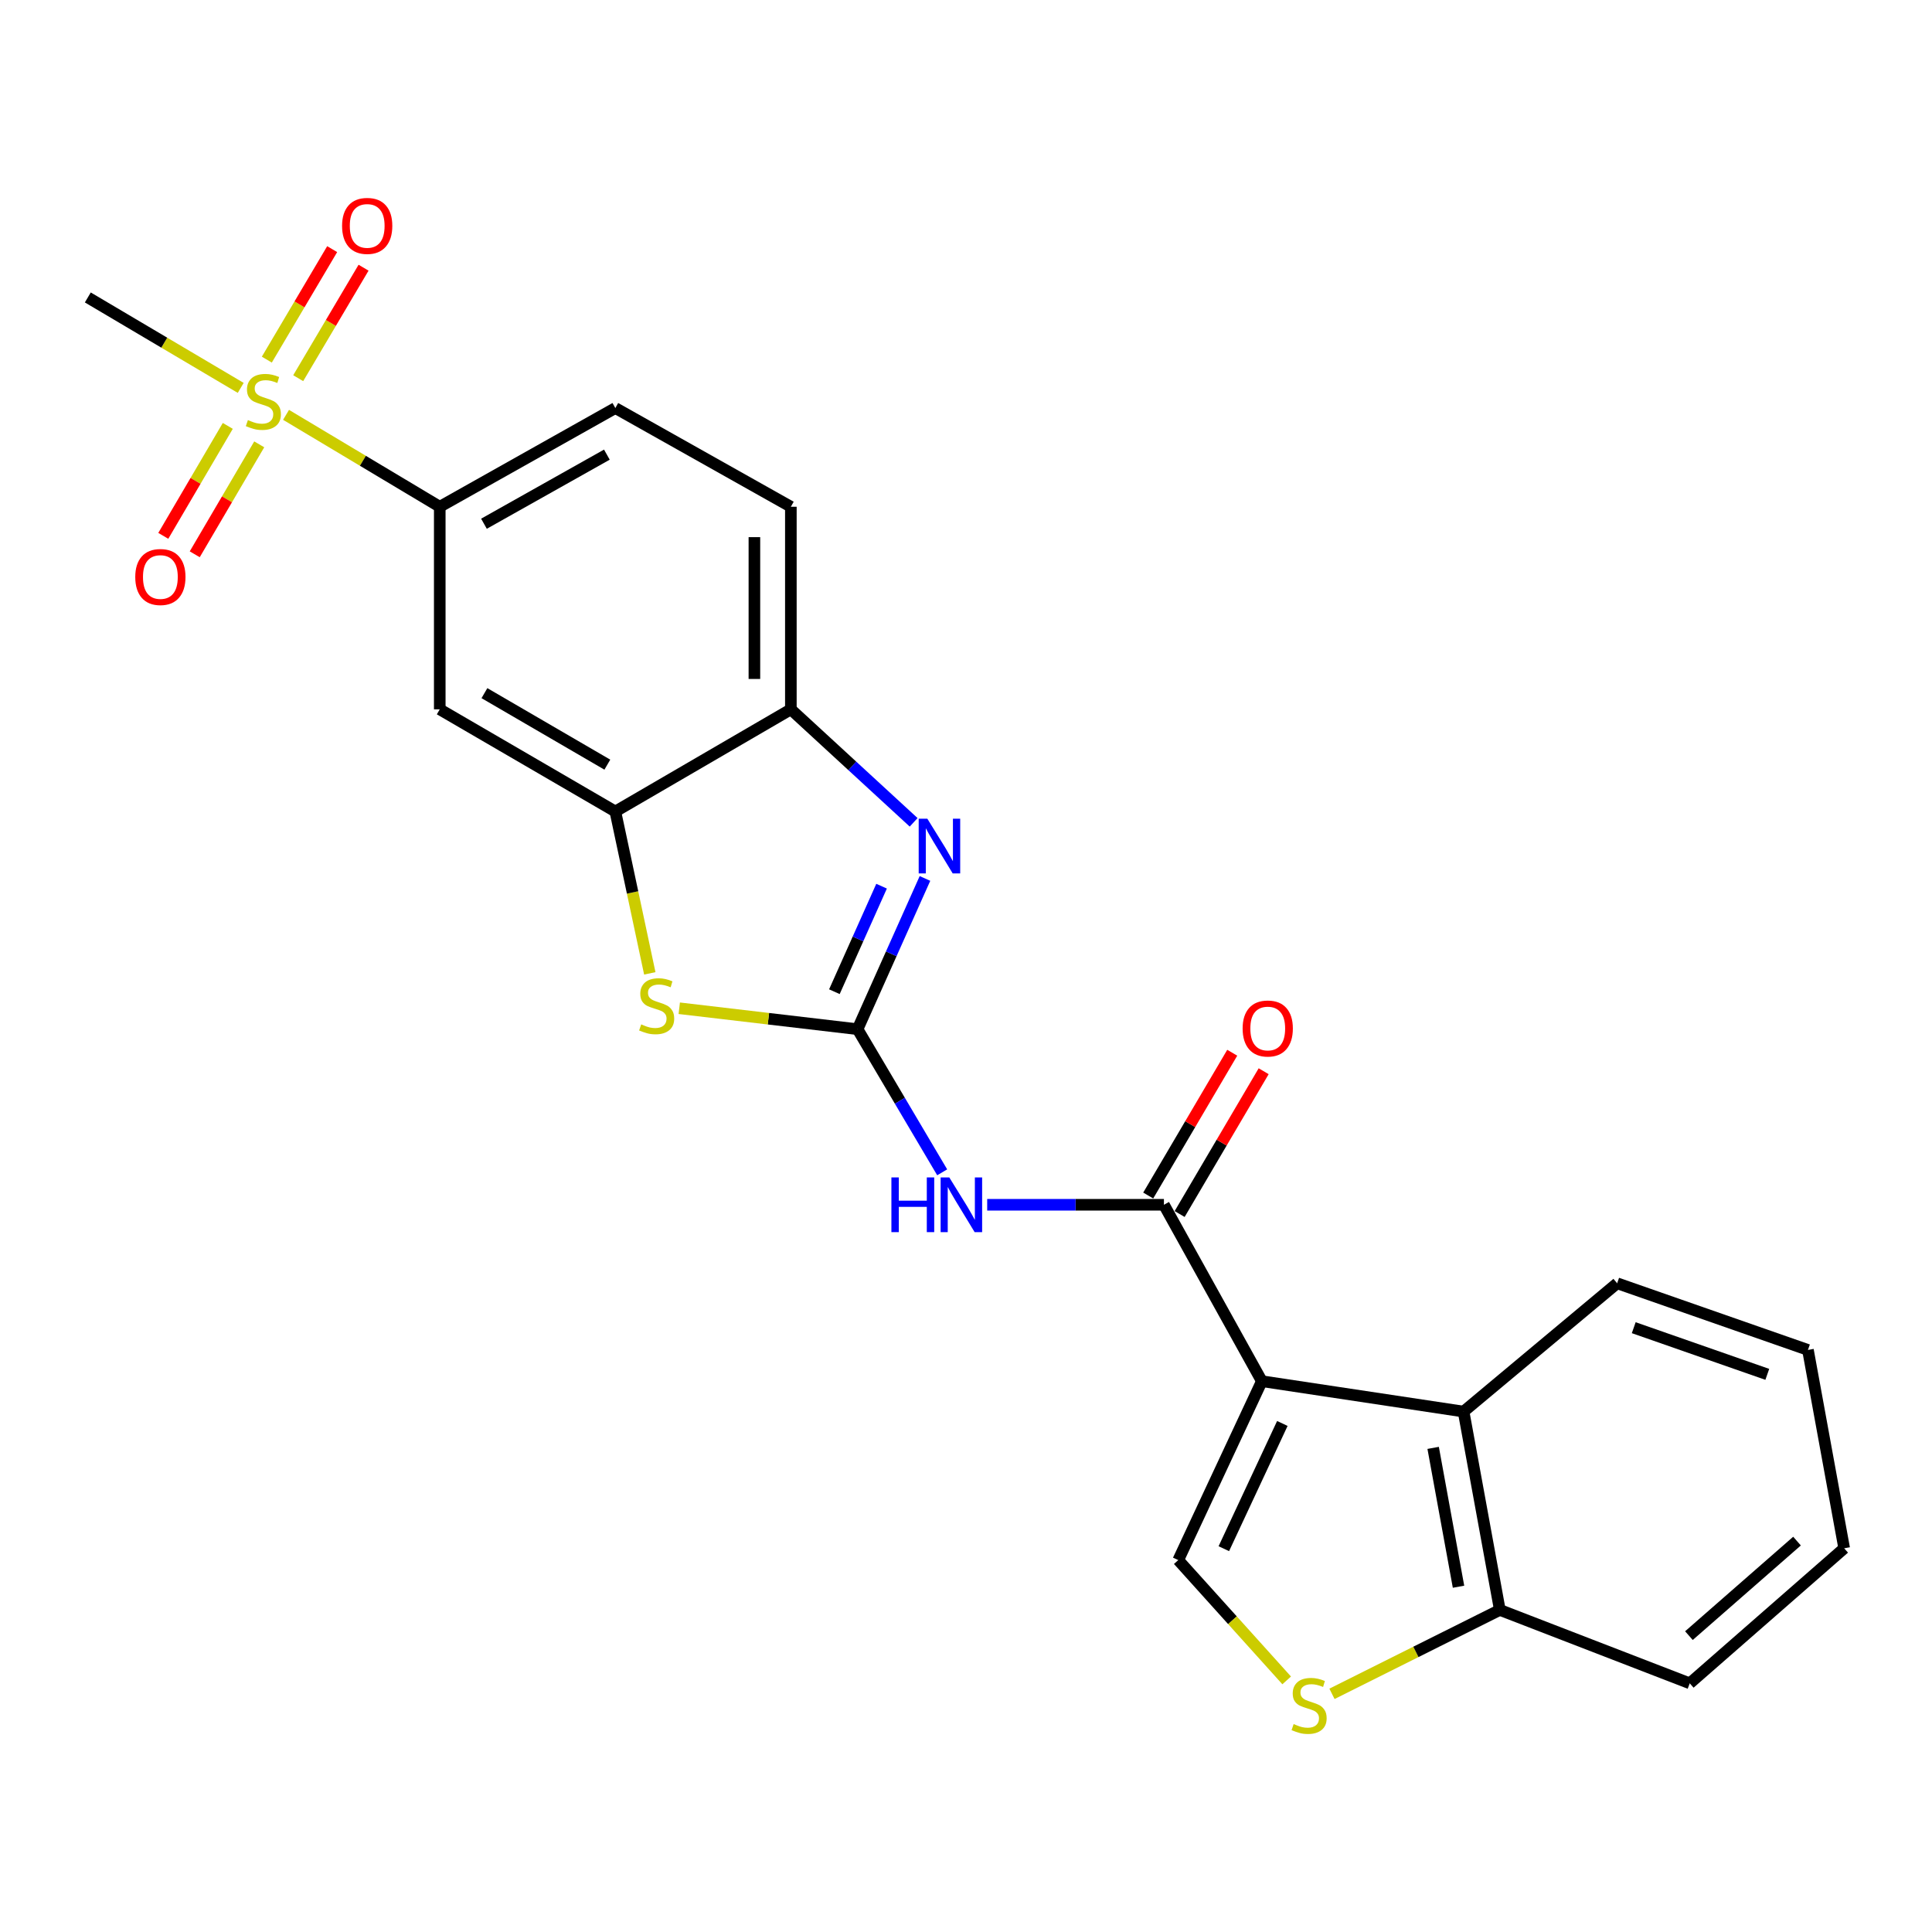 <?xml version='1.0' encoding='iso-8859-1'?>
<svg version='1.1' baseProfile='full'
              xmlns='http://www.w3.org/2000/svg'
                      xmlns:rdkit='http://www.rdkit.org/xml'
                      xmlns:xlink='http://www.w3.org/1999/xlink'
                  xml:space='preserve'
width='1000px' height='1000px' viewBox='0 0 1000 1000'>
<!-- END OF HEADER -->
<rect style='opacity:1.0;fill:#FFFFFF;stroke:none' width='1000' height='1000' x='0' y='0'> </rect>
<path class='bond-1' d='M 653.13,714.903 L 602.447,623.591' style='fill:none;fill-rule:evenodd;stroke:#000000;stroke-width:6px;stroke-linecap:butt;stroke-linejoin:miter;stroke-opacity:1' />
<path class='bond-6' d='M 653.13,714.903 L 609.859,807.504' style='fill:none;fill-rule:evenodd;stroke:#000000;stroke-width:6px;stroke-linecap:butt;stroke-linejoin:miter;stroke-opacity:1' />
<path class='bond-6' d='M 663.737,736.783 L 633.448,801.604' style='fill:none;fill-rule:evenodd;stroke:#000000;stroke-width:6px;stroke-linecap:butt;stroke-linejoin:miter;stroke-opacity:1' />
<path class='bond-8' d='M 653.13,714.903 L 757.547,730.63' style='fill:none;fill-rule:evenodd;stroke:#000000;stroke-width:6px;stroke-linecap:butt;stroke-linejoin:miter;stroke-opacity:1' />
<path class='bond-0' d='M 443.875,532.71 L 465.776,569.751' style='fill:none;fill-rule:evenodd;stroke:#000000;stroke-width:6px;stroke-linecap:butt;stroke-linejoin:miter;stroke-opacity:1' />
<path class='bond-0' d='M 465.776,569.751 L 487.677,606.792' style='fill:none;fill-rule:evenodd;stroke:#0000FF;stroke-width:6px;stroke-linecap:butt;stroke-linejoin:miter;stroke-opacity:1' />
<path class='bond-3' d='M 443.875,532.71 L 461.319,493.696' style='fill:none;fill-rule:evenodd;stroke:#000000;stroke-width:6px;stroke-linecap:butt;stroke-linejoin:miter;stroke-opacity:1' />
<path class='bond-3' d='M 461.319,493.696 L 478.763,454.683' style='fill:none;fill-rule:evenodd;stroke:#0000FF;stroke-width:6px;stroke-linecap:butt;stroke-linejoin:miter;stroke-opacity:1' />
<path class='bond-3' d='M 431.879,513.302 L 444.09,485.993' style='fill:none;fill-rule:evenodd;stroke:#000000;stroke-width:6px;stroke-linecap:butt;stroke-linejoin:miter;stroke-opacity:1' />
<path class='bond-3' d='M 444.09,485.993 L 456.301,458.684' style='fill:none;fill-rule:evenodd;stroke:#0000FF;stroke-width:6px;stroke-linecap:butt;stroke-linejoin:miter;stroke-opacity:1' />
<path class='bond-5' d='M 443.875,532.71 L 397.73,527.289' style='fill:none;fill-rule:evenodd;stroke:#000000;stroke-width:6px;stroke-linecap:butt;stroke-linejoin:miter;stroke-opacity:1' />
<path class='bond-5' d='M 397.73,527.289 L 351.585,521.869' style='fill:none;fill-rule:evenodd;stroke:#CCCC00;stroke-width:6px;stroke-linecap:butt;stroke-linejoin:miter;stroke-opacity:1' />
<path class='bond-4' d='M 602.447,623.591 L 556.708,623.591' style='fill:none;fill-rule:evenodd;stroke:#000000;stroke-width:6px;stroke-linecap:butt;stroke-linejoin:miter;stroke-opacity:1' />
<path class='bond-4' d='M 556.708,623.591 L 510.97,623.591' style='fill:none;fill-rule:evenodd;stroke:#0000FF;stroke-width:6px;stroke-linecap:butt;stroke-linejoin:miter;stroke-opacity:1' />
<path class='bond-16' d='M 610.579,628.377 L 632.325,591.42' style='fill:none;fill-rule:evenodd;stroke:#000000;stroke-width:6px;stroke-linecap:butt;stroke-linejoin:miter;stroke-opacity:1' />
<path class='bond-16' d='M 632.325,591.42 L 654.07,554.464' style='fill:none;fill-rule:evenodd;stroke:#FF0000;stroke-width:6px;stroke-linecap:butt;stroke-linejoin:miter;stroke-opacity:1' />
<path class='bond-16' d='M 594.314,618.806 L 616.059,581.849' style='fill:none;fill-rule:evenodd;stroke:#000000;stroke-width:6px;stroke-linecap:butt;stroke-linejoin:miter;stroke-opacity:1' />
<path class='bond-16' d='M 616.059,581.849 L 637.805,544.893' style='fill:none;fill-rule:evenodd;stroke:#FF0000;stroke-width:6px;stroke-linecap:butt;stroke-linejoin:miter;stroke-opacity:1' />
<path class='bond-2' d='M 148.055,214.723 L 187.836,238.51' style='fill:none;fill-rule:evenodd;stroke:#CCCC00;stroke-width:6px;stroke-linecap:butt;stroke-linejoin:miter;stroke-opacity:1' />
<path class='bond-2' d='M 187.836,238.51 L 227.617,262.297' style='fill:none;fill-rule:evenodd;stroke:#000000;stroke-width:6px;stroke-linecap:butt;stroke-linejoin:miter;stroke-opacity:1' />
<path class='bond-14' d='M 117.903,220.443 L 101.211,248.898' style='fill:none;fill-rule:evenodd;stroke:#CCCC00;stroke-width:6px;stroke-linecap:butt;stroke-linejoin:miter;stroke-opacity:1' />
<path class='bond-14' d='M 101.211,248.898 L 84.519,277.354' style='fill:none;fill-rule:evenodd;stroke:#FF0000;stroke-width:6px;stroke-linecap:butt;stroke-linejoin:miter;stroke-opacity:1' />
<path class='bond-14' d='M 134.181,229.991 L 117.489,258.447' style='fill:none;fill-rule:evenodd;stroke:#CCCC00;stroke-width:6px;stroke-linecap:butt;stroke-linejoin:miter;stroke-opacity:1' />
<path class='bond-14' d='M 117.489,258.447 L 100.797,286.903' style='fill:none;fill-rule:evenodd;stroke:#FF0000;stroke-width:6px;stroke-linecap:butt;stroke-linejoin:miter;stroke-opacity:1' />
<path class='bond-15' d='M 154.35,195.748 L 171.264,167.153' style='fill:none;fill-rule:evenodd;stroke:#CCCC00;stroke-width:6px;stroke-linecap:butt;stroke-linejoin:miter;stroke-opacity:1' />
<path class='bond-15' d='M 171.264,167.153 L 188.178,138.559' style='fill:none;fill-rule:evenodd;stroke:#FF0000;stroke-width:6px;stroke-linecap:butt;stroke-linejoin:miter;stroke-opacity:1' />
<path class='bond-15' d='M 138.107,186.14 L 155.021,157.545' style='fill:none;fill-rule:evenodd;stroke:#CCCC00;stroke-width:6px;stroke-linecap:butt;stroke-linejoin:miter;stroke-opacity:1' />
<path class='bond-15' d='M 155.021,157.545 L 171.935,128.951' style='fill:none;fill-rule:evenodd;stroke:#FF0000;stroke-width:6px;stroke-linecap:butt;stroke-linejoin:miter;stroke-opacity:1' />
<path class='bond-19' d='M 124.596,200.771 L 85.025,177.365' style='fill:none;fill-rule:evenodd;stroke:#CCCC00;stroke-width:6px;stroke-linecap:butt;stroke-linejoin:miter;stroke-opacity:1' />
<path class='bond-19' d='M 85.025,177.365 L 45.455,153.958' style='fill:none;fill-rule:evenodd;stroke:#000000;stroke-width:6px;stroke-linecap:butt;stroke-linejoin:miter;stroke-opacity:1' />
<path class='bond-10' d='M 472.902,425.639 L 441.125,396.397' style='fill:none;fill-rule:evenodd;stroke:#0000FF;stroke-width:6px;stroke-linecap:butt;stroke-linejoin:miter;stroke-opacity:1' />
<path class='bond-10' d='M 441.125,396.397 L 409.349,367.155' style='fill:none;fill-rule:evenodd;stroke:#000000;stroke-width:6px;stroke-linecap:butt;stroke-linejoin:miter;stroke-opacity:1' />
<path class='bond-7' d='M 336.335,503.807 L 327.416,461.918' style='fill:none;fill-rule:evenodd;stroke:#CCCC00;stroke-width:6px;stroke-linecap:butt;stroke-linejoin:miter;stroke-opacity:1' />
<path class='bond-7' d='M 327.416,461.918 L 318.498,420.03' style='fill:none;fill-rule:evenodd;stroke:#000000;stroke-width:6px;stroke-linecap:butt;stroke-linejoin:miter;stroke-opacity:1' />
<path class='bond-9' d='M 609.859,807.504 L 637.92,838.637' style='fill:none;fill-rule:evenodd;stroke:#000000;stroke-width:6px;stroke-linecap:butt;stroke-linejoin:miter;stroke-opacity:1' />
<path class='bond-9' d='M 637.92,838.637 L 665.982,869.769' style='fill:none;fill-rule:evenodd;stroke:#CCCC00;stroke-width:6px;stroke-linecap:butt;stroke-linejoin:miter;stroke-opacity:1' />
<path class='bond-12' d='M 318.498,420.03 L 227.617,367.155' style='fill:none;fill-rule:evenodd;stroke:#000000;stroke-width:6px;stroke-linecap:butt;stroke-linejoin:miter;stroke-opacity:1' />
<path class='bond-12' d='M 314.357,395.786 L 250.74,358.774' style='fill:none;fill-rule:evenodd;stroke:#000000;stroke-width:6px;stroke-linecap:butt;stroke-linejoin:miter;stroke-opacity:1' />
<path class='bond-26' d='M 318.498,420.03 L 409.349,367.155' style='fill:none;fill-rule:evenodd;stroke:#000000;stroke-width:6px;stroke-linecap:butt;stroke-linejoin:miter;stroke-opacity:1' />
<path class='bond-13' d='M 757.547,730.63 L 776.305,833.297' style='fill:none;fill-rule:evenodd;stroke:#000000;stroke-width:6px;stroke-linecap:butt;stroke-linejoin:miter;stroke-opacity:1' />
<path class='bond-13' d='M 741.796,749.422 L 754.926,821.289' style='fill:none;fill-rule:evenodd;stroke:#000000;stroke-width:6px;stroke-linecap:butt;stroke-linejoin:miter;stroke-opacity:1' />
<path class='bond-20' d='M 757.547,730.63 L 837.032,664.22' style='fill:none;fill-rule:evenodd;stroke:#000000;stroke-width:6px;stroke-linecap:butt;stroke-linejoin:miter;stroke-opacity:1' />
<path class='bond-24' d='M 689.43,876.73 L 732.867,855.013' style='fill:none;fill-rule:evenodd;stroke:#CCCC00;stroke-width:6px;stroke-linecap:butt;stroke-linejoin:miter;stroke-opacity:1' />
<path class='bond-24' d='M 732.867,855.013 L 776.305,833.297' style='fill:none;fill-rule:evenodd;stroke:#000000;stroke-width:6px;stroke-linecap:butt;stroke-linejoin:miter;stroke-opacity:1' />
<path class='bond-17' d='M 409.349,367.155 L 409.349,262.297' style='fill:none;fill-rule:evenodd;stroke:#000000;stroke-width:6px;stroke-linecap:butt;stroke-linejoin:miter;stroke-opacity:1' />
<path class='bond-17' d='M 390.476,351.427 L 390.476,278.026' style='fill:none;fill-rule:evenodd;stroke:#000000;stroke-width:6px;stroke-linecap:butt;stroke-linejoin:miter;stroke-opacity:1' />
<path class='bond-11' d='M 227.617,262.297 L 227.617,367.155' style='fill:none;fill-rule:evenodd;stroke:#000000;stroke-width:6px;stroke-linecap:butt;stroke-linejoin:miter;stroke-opacity:1' />
<path class='bond-27' d='M 227.617,262.297 L 318.498,211.205' style='fill:none;fill-rule:evenodd;stroke:#000000;stroke-width:6px;stroke-linecap:butt;stroke-linejoin:miter;stroke-opacity:1' />
<path class='bond-27' d='M 250.497,271.085 L 314.115,235.32' style='fill:none;fill-rule:evenodd;stroke:#000000;stroke-width:6px;stroke-linecap:butt;stroke-linejoin:miter;stroke-opacity:1' />
<path class='bond-21' d='M 776.305,833.297 L 874.62,871.294' style='fill:none;fill-rule:evenodd;stroke:#000000;stroke-width:6px;stroke-linecap:butt;stroke-linejoin:miter;stroke-opacity:1' />
<path class='bond-18' d='M 409.349,262.297 L 318.498,211.205' style='fill:none;fill-rule:evenodd;stroke:#000000;stroke-width:6px;stroke-linecap:butt;stroke-linejoin:miter;stroke-opacity:1' />
<path class='bond-22' d='M 837.032,664.22 L 935.788,698.725' style='fill:none;fill-rule:evenodd;stroke:#000000;stroke-width:6px;stroke-linecap:butt;stroke-linejoin:miter;stroke-opacity:1' />
<path class='bond-22' d='M 845.621,687.212 L 914.75,711.366' style='fill:none;fill-rule:evenodd;stroke:#000000;stroke-width:6px;stroke-linecap:butt;stroke-linejoin:miter;stroke-opacity:1' />
<path class='bond-25' d='M 874.62,871.294 L 954.545,801.392' style='fill:none;fill-rule:evenodd;stroke:#000000;stroke-width:6px;stroke-linecap:butt;stroke-linejoin:miter;stroke-opacity:1' />
<path class='bond-25' d='M 874.185,846.602 L 930.132,797.671' style='fill:none;fill-rule:evenodd;stroke:#000000;stroke-width:6px;stroke-linecap:butt;stroke-linejoin:miter;stroke-opacity:1' />
<path class='bond-23' d='M 935.788,698.725 L 954.545,801.392' style='fill:none;fill-rule:evenodd;stroke:#000000;stroke-width:6px;stroke-linecap:butt;stroke-linejoin:miter;stroke-opacity:1' />
<path  class='atom-3' d='M 128.315 217.423
Q 128.635 217.543, 129.955 218.103
Q 131.275 218.663, 132.715 219.023
Q 134.195 219.343, 135.635 219.343
Q 138.315 219.343, 139.875 218.063
Q 141.435 216.743, 141.435 214.463
Q 141.435 212.903, 140.635 211.943
Q 139.875 210.983, 138.675 210.463
Q 137.475 209.943, 135.475 209.343
Q 132.955 208.583, 131.435 207.863
Q 129.955 207.143, 128.875 205.623
Q 127.835 204.103, 127.835 201.543
Q 127.835 197.983, 130.235 195.783
Q 132.675 193.583, 137.475 193.583
Q 140.755 193.583, 144.475 195.143
L 143.555 198.223
Q 140.155 196.823, 137.595 196.823
Q 134.835 196.823, 133.315 197.983
Q 131.795 199.103, 131.835 201.063
Q 131.835 202.583, 132.595 203.503
Q 133.395 204.423, 134.515 204.943
Q 135.675 205.463, 137.595 206.063
Q 140.155 206.863, 141.675 207.663
Q 143.195 208.463, 144.275 210.103
Q 145.395 211.703, 145.395 214.463
Q 145.395 218.383, 142.755 220.503
Q 140.155 222.583, 135.795 222.583
Q 133.275 222.583, 131.355 222.023
Q 129.475 221.503, 127.235 220.583
L 128.315 217.423
' fill='#CCCC00'/>
<path  class='atom-4' d='M 479.994 423.767
L 489.274 438.767
Q 490.194 440.247, 491.674 442.927
Q 493.154 445.607, 493.234 445.767
L 493.234 423.767
L 496.994 423.767
L 496.994 452.087
L 493.114 452.087
L 483.154 435.687
Q 481.994 433.767, 480.754 431.567
Q 479.554 429.367, 479.194 428.687
L 479.194 452.087
L 475.514 452.087
L 475.514 423.767
L 479.994 423.767
' fill='#0000FF'/>
<path  class='atom-5' d='M 461.389 609.431
L 465.229 609.431
L 465.229 621.471
L 479.709 621.471
L 479.709 609.431
L 483.549 609.431
L 483.549 637.751
L 479.709 637.751
L 479.709 624.671
L 465.229 624.671
L 465.229 637.751
L 461.389 637.751
L 461.389 609.431
' fill='#0000FF'/>
<path  class='atom-5' d='M 491.349 609.431
L 500.629 624.431
Q 501.549 625.911, 503.029 628.591
Q 504.509 631.271, 504.589 631.431
L 504.589 609.431
L 508.349 609.431
L 508.349 637.751
L 504.469 637.751
L 494.509 621.351
Q 493.349 619.431, 492.109 617.231
Q 490.909 615.031, 490.549 614.351
L 490.549 637.751
L 486.869 637.751
L 486.869 609.431
L 491.349 609.431
' fill='#0000FF'/>
<path  class='atom-6' d='M 331.887 530.215
Q 332.207 530.335, 333.527 530.895
Q 334.847 531.455, 336.287 531.815
Q 337.767 532.135, 339.207 532.135
Q 341.887 532.135, 343.447 530.855
Q 345.007 529.535, 345.007 527.255
Q 345.007 525.695, 344.207 524.735
Q 343.447 523.775, 342.247 523.255
Q 341.047 522.735, 339.047 522.135
Q 336.527 521.375, 335.007 520.655
Q 333.527 519.935, 332.447 518.415
Q 331.407 516.895, 331.407 514.335
Q 331.407 510.775, 333.807 508.575
Q 336.247 506.375, 341.047 506.375
Q 344.327 506.375, 348.047 507.935
L 347.127 511.015
Q 343.727 509.615, 341.167 509.615
Q 338.407 509.615, 336.887 510.775
Q 335.367 511.895, 335.407 513.855
Q 335.407 515.375, 336.167 516.295
Q 336.967 517.215, 338.087 517.735
Q 339.247 518.255, 341.167 518.855
Q 343.727 519.655, 345.247 520.455
Q 346.767 521.255, 347.847 522.895
Q 348.967 524.495, 348.967 527.255
Q 348.967 531.175, 346.327 533.295
Q 343.727 535.375, 339.367 535.375
Q 336.847 535.375, 334.927 534.815
Q 333.047 534.295, 330.807 533.375
L 331.887 530.215
' fill='#CCCC00'/>
<path  class='atom-10' d='M 669.591 892.369
Q 669.911 892.489, 671.231 893.049
Q 672.551 893.609, 673.991 893.969
Q 675.471 894.289, 676.911 894.289
Q 679.591 894.289, 681.151 893.009
Q 682.711 891.689, 682.711 889.409
Q 682.711 887.849, 681.911 886.889
Q 681.151 885.929, 679.951 885.409
Q 678.751 884.889, 676.751 884.289
Q 674.231 883.529, 672.711 882.809
Q 671.231 882.089, 670.151 880.569
Q 669.111 879.049, 669.111 876.489
Q 669.111 872.929, 671.511 870.729
Q 673.951 868.529, 678.751 868.529
Q 682.031 868.529, 685.751 870.089
L 684.831 873.169
Q 681.431 871.769, 678.871 871.769
Q 676.111 871.769, 674.591 872.929
Q 673.071 874.049, 673.111 876.009
Q 673.111 877.529, 673.871 878.449
Q 674.671 879.369, 675.791 879.889
Q 676.951 880.409, 678.871 881.009
Q 681.431 881.809, 682.951 882.609
Q 684.471 883.409, 685.551 885.049
Q 686.671 886.649, 686.671 889.409
Q 686.671 893.329, 684.031 895.449
Q 681.431 897.529, 677.071 897.529
Q 674.551 897.529, 672.631 896.969
Q 670.751 896.449, 668.511 895.529
L 669.591 892.369
' fill='#CCCC00'/>
<path  class='atom-15' d='M 70.011 298.655
Q 70.011 291.855, 73.371 288.055
Q 76.731 284.255, 83.011 284.255
Q 89.291 284.255, 92.651 288.055
Q 96.011 291.855, 96.011 298.655
Q 96.011 305.535, 92.611 309.455
Q 89.211 313.335, 83.011 313.335
Q 76.771 313.335, 73.371 309.455
Q 70.011 305.575, 70.011 298.655
M 83.011 310.135
Q 87.331 310.135, 89.651 307.255
Q 92.011 304.335, 92.011 298.655
Q 92.011 293.095, 89.651 290.295
Q 87.331 287.455, 83.011 287.455
Q 78.691 287.455, 76.331 290.255
Q 74.011 293.055, 74.011 298.655
Q 74.011 304.375, 76.331 307.255
Q 78.691 310.135, 83.011 310.135
' fill='#FF0000'/>
<path  class='atom-16' d='M 177.06 116.922
Q 177.06 110.122, 180.42 106.322
Q 183.78 102.522, 190.06 102.522
Q 196.34 102.522, 199.7 106.322
Q 203.06 110.122, 203.06 116.922
Q 203.06 123.802, 199.66 127.722
Q 196.26 131.602, 190.06 131.602
Q 183.82 131.602, 180.42 127.722
Q 177.06 123.842, 177.06 116.922
M 190.06 128.402
Q 194.38 128.402, 196.7 125.522
Q 199.06 122.602, 199.06 116.922
Q 199.06 111.362, 196.7 108.562
Q 194.38 105.722, 190.06 105.722
Q 185.74 105.722, 183.38 108.522
Q 181.06 111.322, 181.06 116.922
Q 181.06 122.642, 183.38 125.522
Q 185.74 128.402, 190.06 128.402
' fill='#FF0000'/>
<path  class='atom-17' d='M 643.181 532.349
Q 643.181 525.549, 646.541 521.749
Q 649.901 517.949, 656.181 517.949
Q 662.461 517.949, 665.821 521.749
Q 669.181 525.549, 669.181 532.349
Q 669.181 539.229, 665.781 543.149
Q 662.381 547.029, 656.181 547.029
Q 649.941 547.029, 646.541 543.149
Q 643.181 539.269, 643.181 532.349
M 656.181 543.829
Q 660.501 543.829, 662.821 540.949
Q 665.181 538.029, 665.181 532.349
Q 665.181 526.789, 662.821 523.989
Q 660.501 521.149, 656.181 521.149
Q 651.861 521.149, 649.501 523.949
Q 647.181 526.749, 647.181 532.349
Q 647.181 538.069, 649.501 540.949
Q 651.861 543.829, 656.181 543.829
' fill='#FF0000'/>
</svg>
